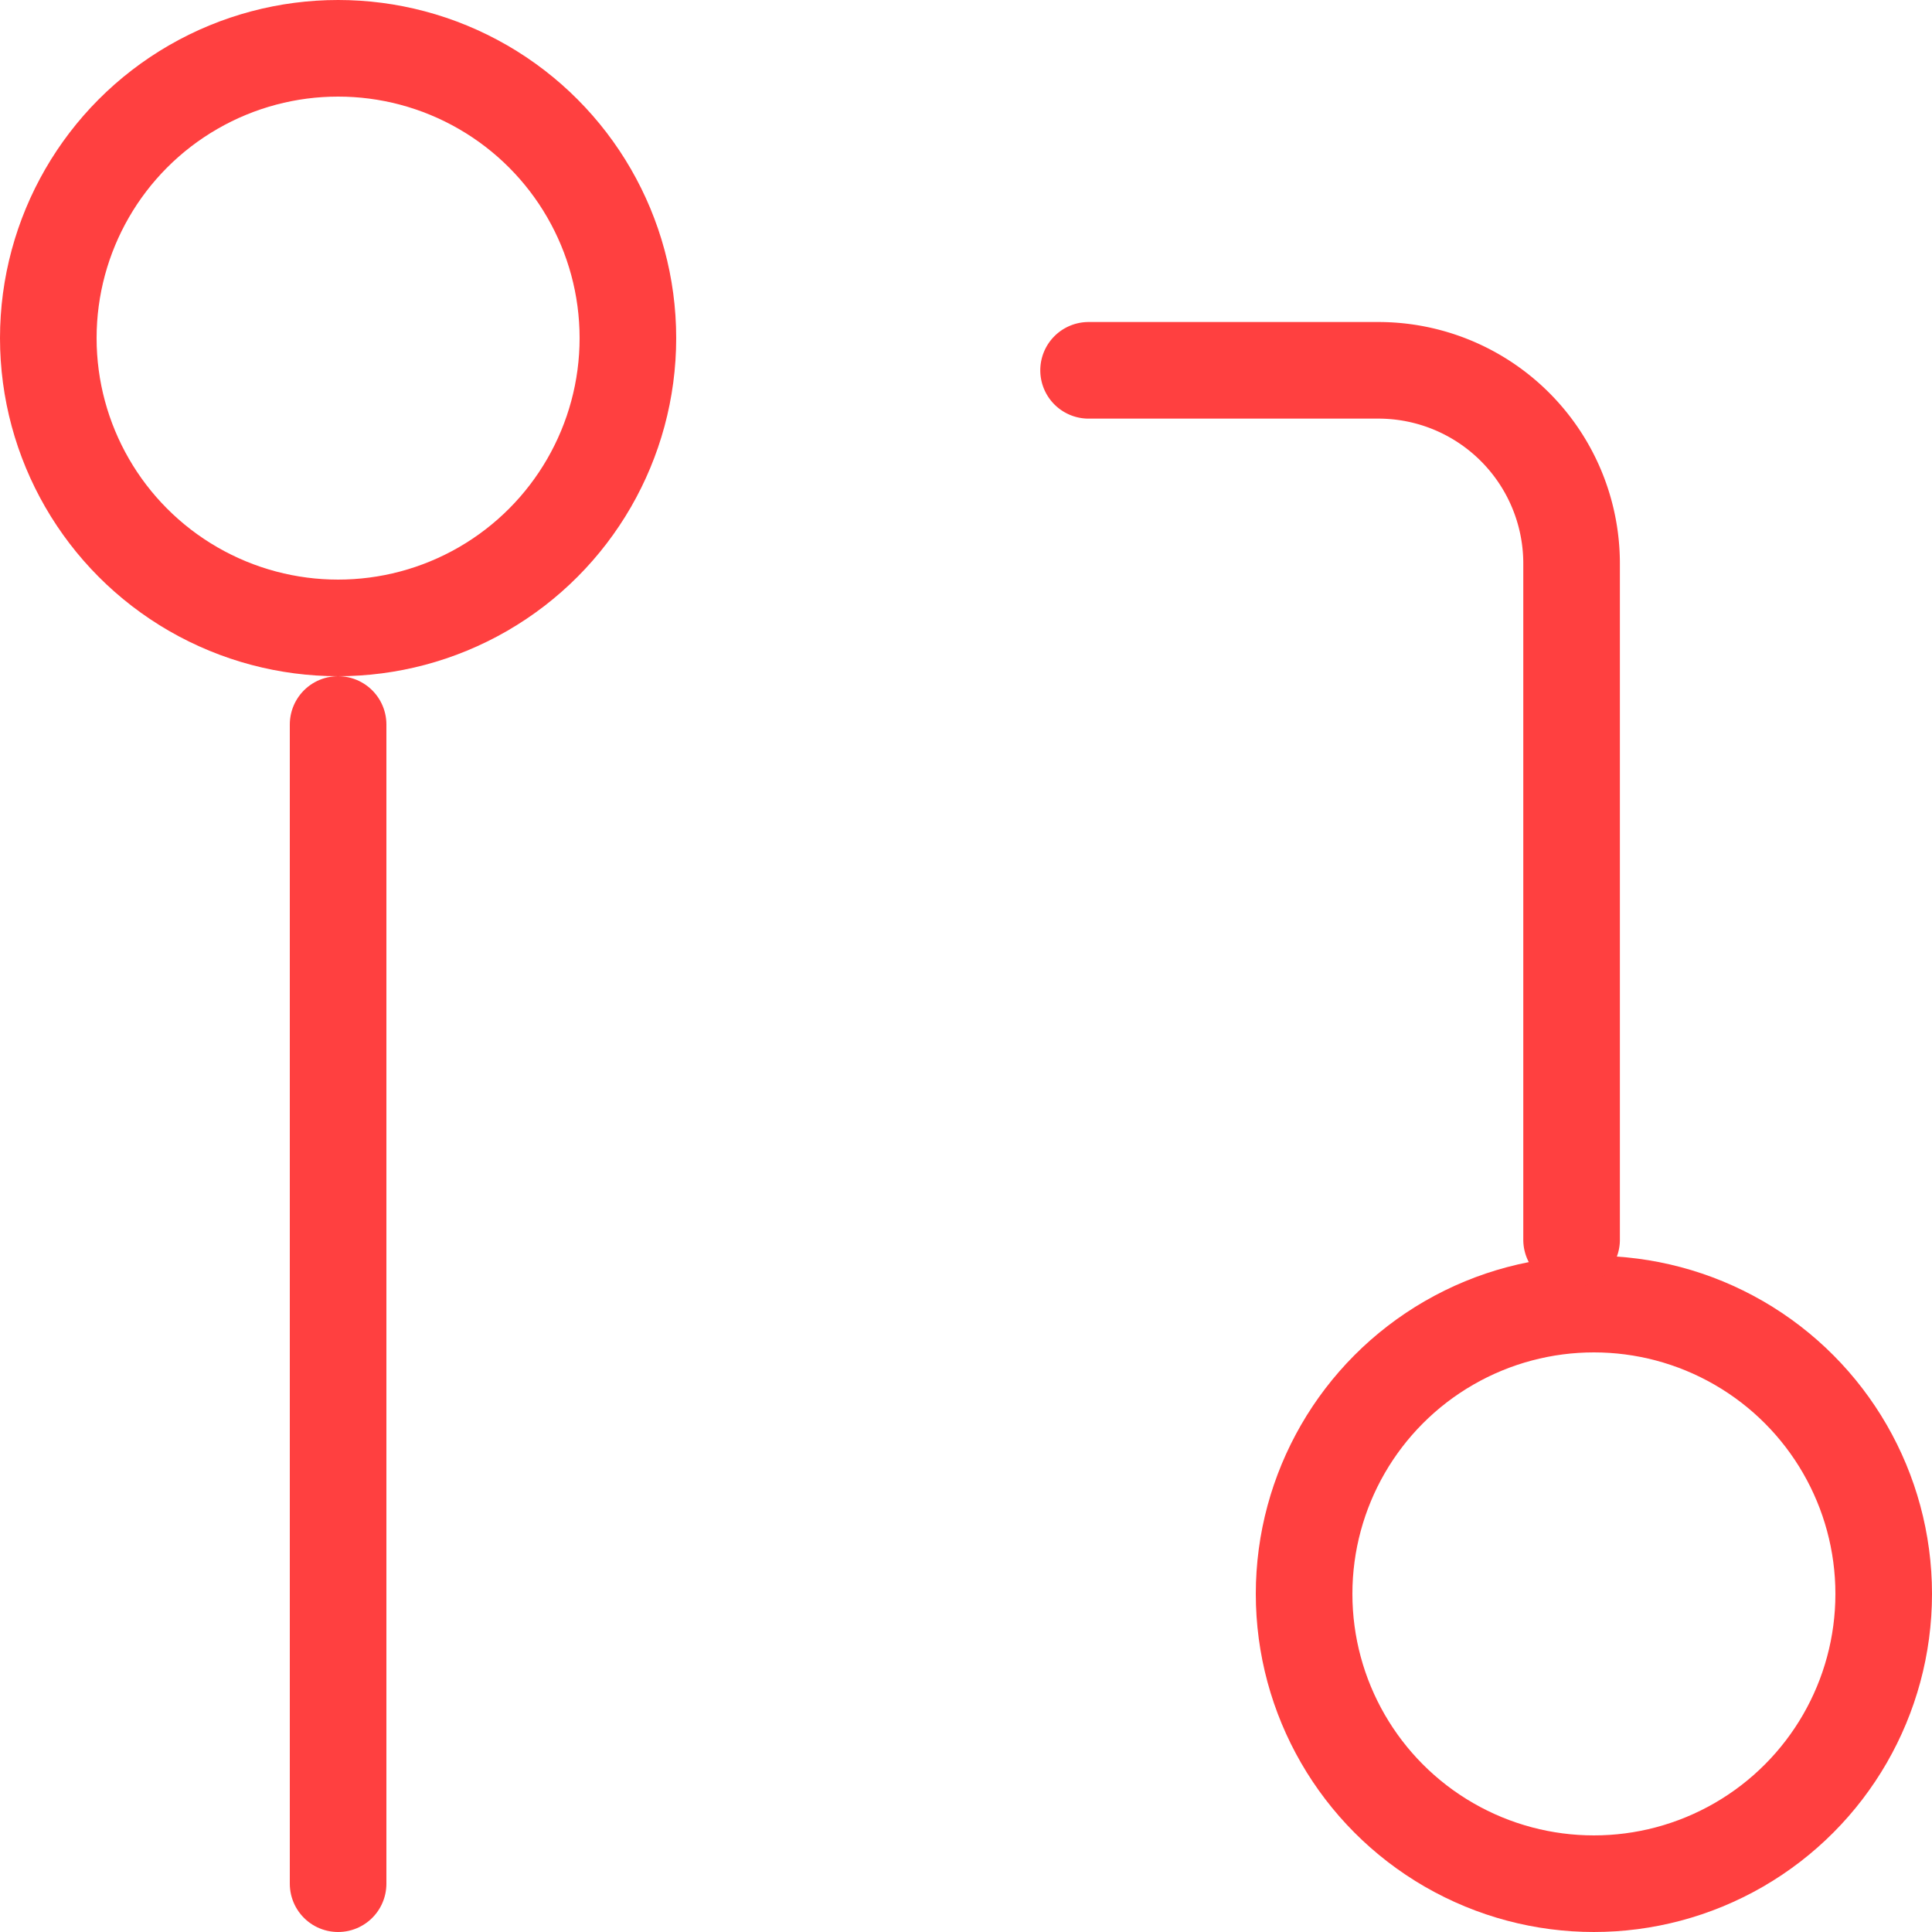 <svg xmlns="http://www.w3.org/2000/svg" width="40" height="40" viewBox="0 0 40 40">
  <g id="git-pull-request" transform="translate(-2 -2)">
    <circle id="Ellipse_31" data-name="Ellipse 31" cx="6" cy="6" r="6" transform="translate(29 29)" stroke-width="2" stroke="#ff4040" stroke-linecap="round" stroke-linejoin="round" fill="none"/>
    <circle id="Ellipse_32" data-name="Ellipse 32" cx="6" cy="6" r="6" transform="translate(3 3)" stroke-width="2" stroke="#ff4040" stroke-linecap="round" stroke-linejoin="round" fill="none"/>
    <path id="Path_1414" data-name="Path 1414" d="M13,6h6a4,4,0,0,1,4,4V24" transform="translate(11.538 3.667)" fill="none" stroke="#ff4040" stroke-linecap="round" stroke-linejoin="round" stroke-width="2"/>
    <line id="Line_33" data-name="Line 33" y2="24" transform="translate(9 17)" fill="none" stroke="#ff4040" stroke-linecap="round" stroke-linejoin="round" stroke-width="2"/>
  </g>
</svg>
